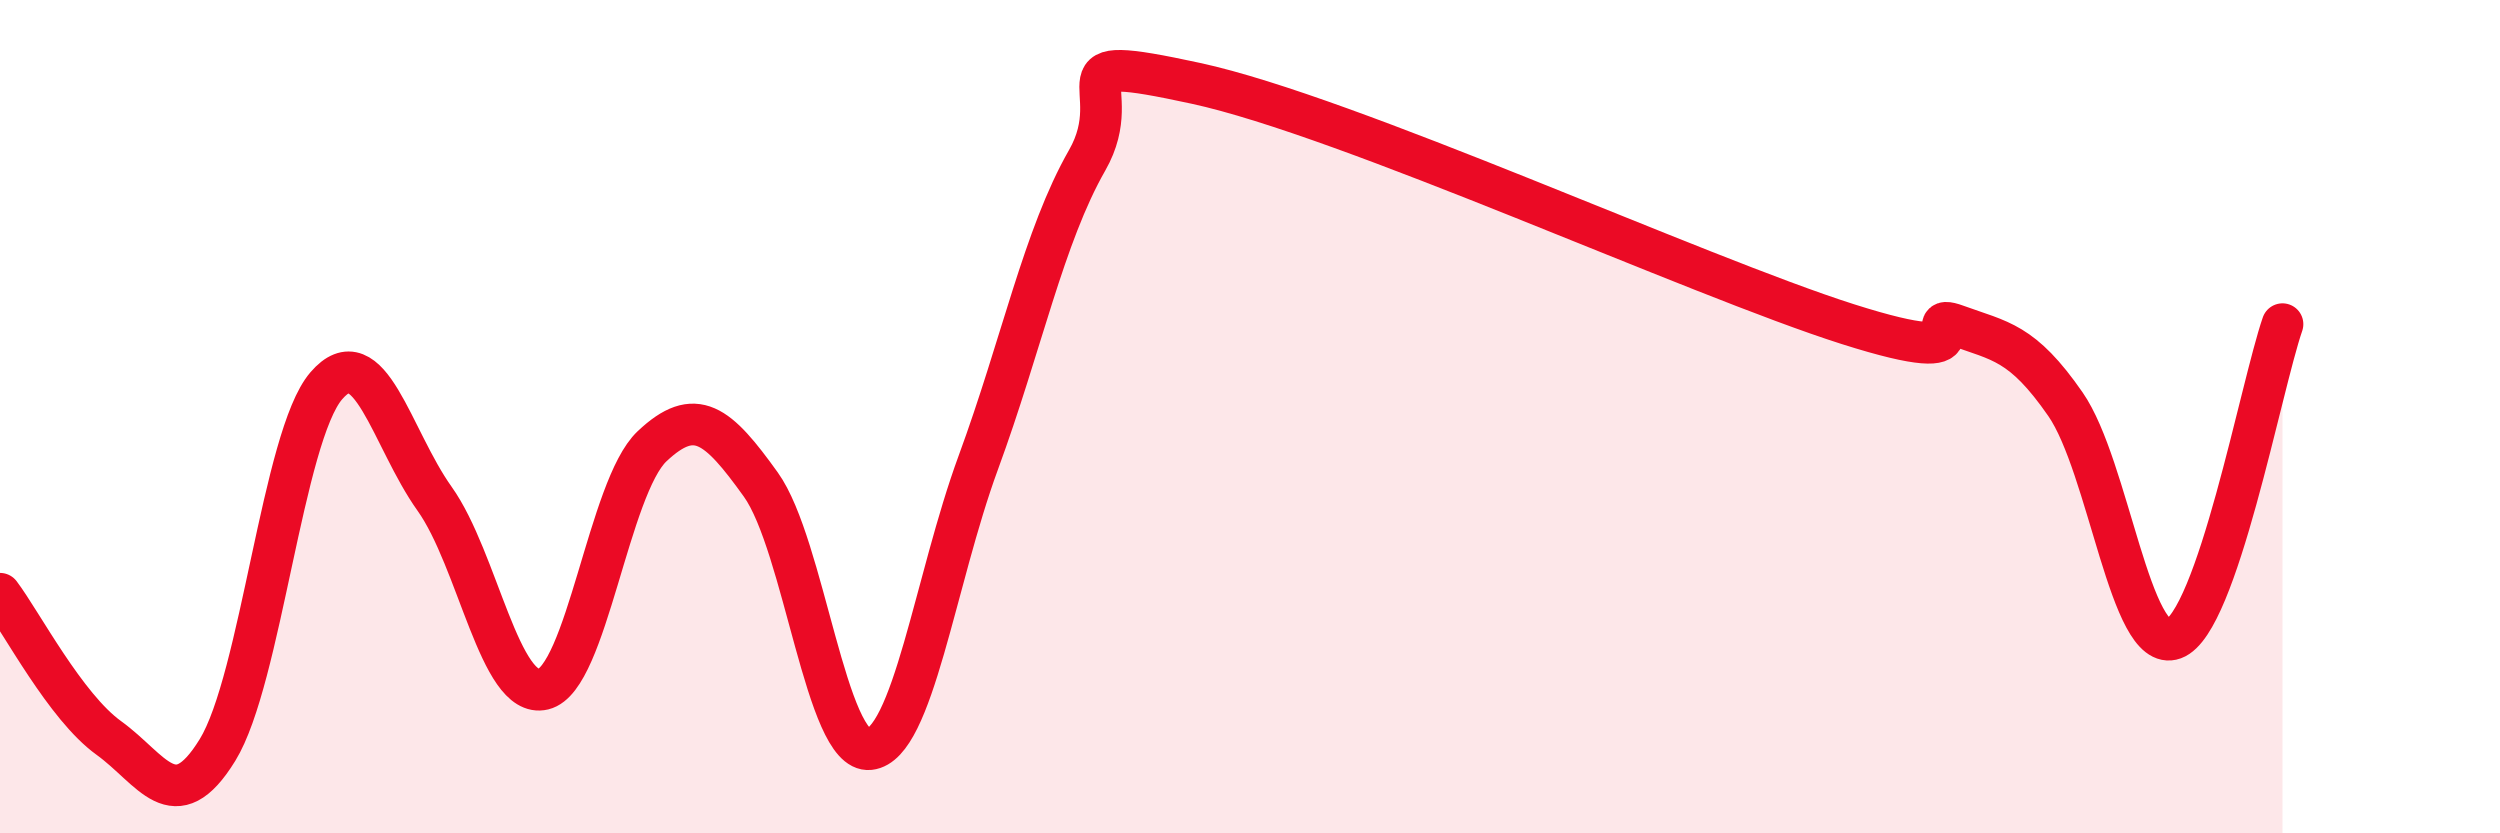 
    <svg width="60" height="20" viewBox="0 0 60 20" xmlns="http://www.w3.org/2000/svg">
      <path
        d="M 0,14.25 C 0.52,14.94 1.57,16.96 2.61,17.71 C 3.65,18.46 4.18,19.69 5.22,18 C 6.26,16.31 6.79,10.47 7.83,9.26 C 8.87,8.05 9.39,10.51 10.43,11.97 C 11.47,13.43 12,16.79 13.04,16.54 C 14.08,16.29 14.61,11.69 15.65,10.71 C 16.69,9.73 17.22,10.18 18.26,11.63 C 19.3,13.08 19.83,18.09 20.87,17.98 C 21.91,17.87 22.44,13.93 23.48,11.1 C 24.52,8.27 25.05,5.67 26.09,3.85 C 27.13,2.03 25.05,1.21 28.7,2 C 32.35,2.79 40.7,6.62 44.35,7.78 C 48,8.94 45.92,7.43 46.96,7.81 C 48,8.19 48.53,8.2 49.57,9.7 C 50.61,11.2 51.13,15.71 52.17,15.33 C 53.21,14.95 54.26,9.29 54.78,7.78L54.78 20L0 20Z"
        fill="#EB0A25"
        opacity="0.1"
        stroke-linecap="round"
        stroke-linejoin="round"
      />
      <path
        d="M 0,14.25 C 0.52,14.94 1.57,16.96 2.61,17.71 C 3.65,18.46 4.18,19.69 5.22,18 C 6.26,16.31 6.79,10.47 7.83,9.26 C 8.87,8.05 9.39,10.51 10.43,11.97 C 11.47,13.43 12,16.79 13.04,16.54 C 14.08,16.29 14.61,11.69 15.65,10.71 C 16.69,9.73 17.22,10.18 18.26,11.63 C 19.3,13.08 19.83,18.09 20.87,17.98 C 21.91,17.87 22.44,13.93 23.48,11.1 C 24.52,8.27 25.05,5.67 26.09,3.85 C 27.13,2.03 25.05,1.21 28.7,2 C 32.35,2.79 40.7,6.62 44.35,7.78 C 48,8.94 45.92,7.43 46.96,7.81 C 48,8.19 48.53,8.2 49.57,9.7 C 50.61,11.2 51.13,15.71 52.17,15.33 C 53.21,14.95 54.26,9.29 54.78,7.78"
        stroke="#EB0A25"
        stroke-width="1"
        fill="none"
        stroke-linecap="round"
        stroke-linejoin="round"
      />
    </svg>
  